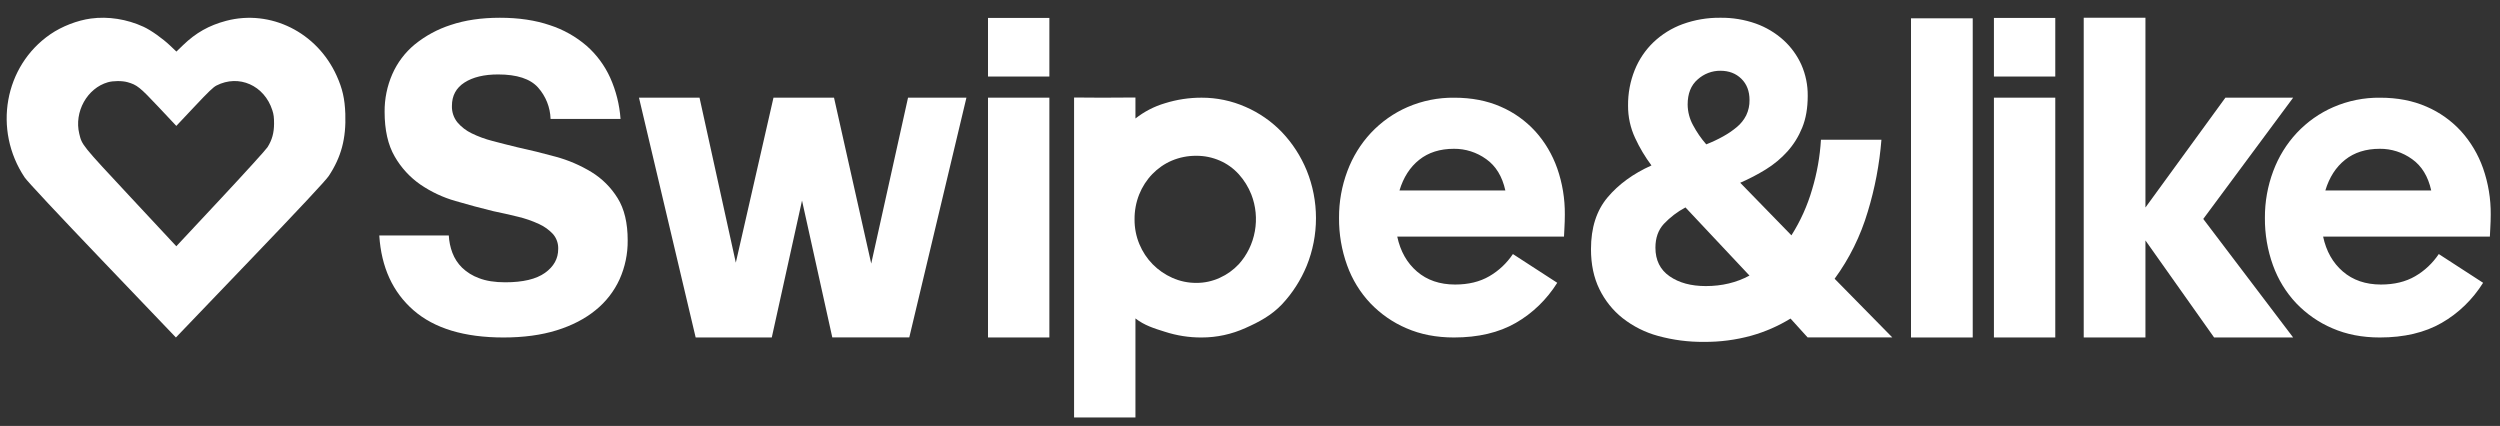 <svg
  width="135"
  height="23"
  viewBox="0 0 135 23"
  fill="none"
  xmlns="http://www.w3.org/2000/svg"
>
  <rect x="0" y="0" width="135" height="23" fill="#333333" stroke="none"/>
  <g clip-path="url(#clip0_5292_9285)">
    <path
      fill-rule="evenodd"
      clip-rule="evenodd"
      d="M4.906 1.001C4.172 1.1 3.34 1.423 2.718 1.851C0.233 3.559 -0.386 7.011 1.333 9.583C1.47 9.789 3.129 11.564 5.53 14.074L9.499 18.224L13.504 14.047C16.186 11.25 17.588 9.75 17.751 9.505C18.428 8.483 18.694 7.485 18.647 6.143C18.618 5.333 18.494 4.787 18.18 4.091C17.119 1.739 14.605 0.492 12.207 1.126C11.287 1.37 10.575 1.772 9.887 2.436L9.526 2.785L9.187 2.463C8.775 2.073 8.149 1.629 7.75 1.446C6.85 1.032 5.843 0.875 4.906 1.001ZM6.228 3.692C6.871 3.867 7.061 4.015 8.333 5.333L9.525 6.568L10.742 5.308C11.698 4.319 12.018 4.019 12.235 3.912C13.749 3.159 15.469 3.902 16.008 5.541C16.098 5.816 16.123 6.004 16.122 6.415C16.121 7.023 15.989 7.487 15.683 7.965C15.583 8.121 14.157 9.65 12.513 11.364L9.524 14.479L6.443 11.259C3.119 7.784 3.163 7.837 2.975 7.085C2.616 5.645 3.505 4.086 4.908 3.697C5.27 3.597 5.869 3.595 6.228 3.692Z"
      fill="white"
    />
    <path
      fill-rule="evenodd"
      clip-rule="evenodd"
      d="M5.826 2.227C5.239 2.308 4.573 2.574 4.076 2.925C2.087 4.328 1.593 7.164 2.967 9.276C3.077 9.445 4.404 10.903 6.325 12.965L9.5 16.374L12.704 12.943C14.85 10.646 15.972 9.414 16.102 9.212C16.644 8.373 16.857 7.553 16.819 6.45C16.796 5.785 16.696 5.337 16.445 4.765C15.596 2.833 13.585 1.808 11.667 2.33C10.931 2.53 10.361 2.86 9.811 3.406L9.522 3.692L9.251 3.428C8.922 3.107 8.42 2.742 8.102 2.592C7.381 2.252 6.576 2.123 5.826 2.227ZM6.883 4.437C7.398 4.581 7.55 4.702 8.568 5.785L9.521 6.799L10.495 5.765C11.26 4.952 11.516 4.706 11.689 4.618C12.9 3.999 14.277 4.61 14.707 5.956C14.78 6.182 14.799 6.336 14.799 6.674C14.798 7.174 14.693 7.555 14.447 7.947C14.368 8.075 13.227 9.331 11.912 10.739L9.521 13.298L7.056 10.653C4.396 7.799 4.432 7.842 4.281 7.225C3.994 6.042 4.705 4.761 5.828 4.441C6.117 4.359 6.597 4.357 6.883 4.437Z"
      fill="white"
    />
    <path
      d="M27.188 18.224C25.073 18.224 23.454 17.734 22.33 16.755C21.207 15.776 20.59 14.429 20.481 12.716H24.235C24.251 13.035 24.316 13.351 24.429 13.651C24.543 13.952 24.72 14.226 24.949 14.452C25.212 14.705 25.526 14.899 25.87 15.022C26.248 15.17 26.72 15.244 27.286 15.244C28.239 15.244 28.953 15.074 29.429 14.735C29.905 14.395 30.143 13.966 30.143 13.447C30.155 13.153 30.055 12.865 29.864 12.642C29.649 12.41 29.389 12.224 29.101 12.095C28.739 11.927 28.361 11.796 27.972 11.704C27.545 11.599 27.097 11.498 26.629 11.401C25.966 11.239 25.288 11.057 24.595 10.854C23.922 10.662 23.285 10.363 22.706 9.969C22.135 9.573 21.659 9.055 21.314 8.451C20.951 7.828 20.769 7.022 20.769 6.035C20.763 5.336 20.905 4.645 21.184 4.005C21.457 3.383 21.872 2.834 22.394 2.402C22.973 1.932 23.634 1.574 24.343 1.347C25.11 1.089 25.993 0.959 26.993 0.959C28.01 0.959 28.91 1.092 29.693 1.36C30.423 1.596 31.098 1.976 31.68 2.477C32.221 2.954 32.654 3.542 32.952 4.2C33.266 4.902 33.454 5.654 33.509 6.422H29.731C29.712 5.794 29.471 5.192 29.053 4.724C28.633 4.255 27.915 4.02 26.898 4.02C26.14 4.02 25.534 4.166 25.082 4.457C24.629 4.748 24.403 5.169 24.404 5.719C24.393 6.041 24.498 6.355 24.698 6.605C24.911 6.855 25.174 7.058 25.47 7.2C25.83 7.375 26.207 7.514 26.595 7.612C27.022 7.726 27.47 7.839 27.939 7.953C28.617 8.1 29.307 8.27 30.009 8.463C30.686 8.646 31.334 8.924 31.934 9.288C32.51 9.639 32.995 10.122 33.35 10.697C33.714 11.279 33.896 12.04 33.895 12.979C33.903 13.702 33.754 14.418 33.459 15.078C33.164 15.726 32.721 16.296 32.168 16.743C31.595 17.213 30.893 17.577 30.061 17.836C29.229 18.095 28.272 18.224 27.188 18.224Z"
      fill="white"
    />
    <path
      d="M43.309 10.83L41.676 18.224H37.566L34.505 5.275H37.774L39.734 14.184L41.768 5.275H45.037L47.046 14.233L49.034 5.275H52.187L49.101 18.221H44.944L43.309 10.83Z"
      fill="white"
    />
    <path
      d="M53.352 4.132V0.97H56.666V4.132H53.352ZM53.352 18.224V5.275H54.931H56.666V18.224H53.352Z"
      fill="white"
    />
    <path
      d="M107.672 4.132V0.97H110.985V4.132H107.672ZM107.672 18.224V5.275H109.25H110.985V18.224H107.672Z"
      fill="white"
    />
    <path
      d="M64.889 18.224C64.214 18.228 63.543 18.123 62.898 17.913C62.327 17.736 61.791 17.568 61.314 17.195V22.543H58V5.265L59.503 5.275L61.314 5.265V6.398C61.789 6.026 62.327 5.747 62.898 5.578C63.544 5.375 64.215 5.273 64.889 5.275C65.704 5.273 66.511 5.442 67.261 5.773C67.996 6.091 68.664 6.555 69.228 7.141C69.793 7.735 70.246 8.436 70.562 9.205C70.893 10.02 71.063 10.895 71.063 11.78C71.063 12.664 70.893 13.54 70.562 14.354C70.244 15.127 69.791 15.831 69.228 16.432C68.665 17.025 67.997 17.384 67.261 17.71C66.512 18.05 65.705 18.225 64.889 18.224ZM64.599 8.413C64.147 8.409 63.697 8.497 63.277 8.674C62.882 8.843 62.524 9.091 62.222 9.404C61.92 9.717 61.68 10.09 61.516 10.5C61.347 10.926 61.262 11.383 61.266 11.843C61.262 12.305 61.351 12.763 61.528 13.187C61.697 13.593 61.94 13.96 62.243 14.269C62.55 14.58 62.91 14.828 63.303 15.002C63.714 15.186 64.156 15.279 64.603 15.276C65.038 15.279 65.469 15.185 65.867 15.002C66.251 14.83 66.599 14.581 66.892 14.269C67.34 13.775 67.642 13.157 67.762 12.489C67.883 11.821 67.817 11.13 67.571 10.5C67.41 10.095 67.18 9.725 66.892 9.406C66.603 9.089 66.254 8.839 65.867 8.672C65.466 8.498 65.037 8.41 64.603 8.413H64.599Z"
      fill="white"
    />
    <path
      d="M84.091 15.271C83.525 16.175 82.756 16.919 81.852 17.437C80.941 17.961 79.827 18.224 78.511 18.224C77.561 18.224 76.708 18.058 75.95 17.727C75.22 17.417 74.555 16.956 73.996 16.372C73.447 15.79 73.02 15.094 72.744 14.327C72.448 13.508 72.3 12.638 72.308 11.762C72.303 10.9 72.456 10.046 72.756 9.244C73.044 8.471 73.477 7.767 74.031 7.175C74.594 6.577 75.266 6.104 76.005 5.783C76.806 5.437 77.665 5.265 78.531 5.276C79.464 5.276 80.299 5.437 81.034 5.759C81.739 6.061 82.376 6.514 82.906 7.091C83.424 7.665 83.826 8.344 84.089 9.087C84.369 9.888 84.509 10.736 84.501 11.589C84.501 11.831 84.493 12.081 84.478 12.339C84.464 12.598 84.456 12.743 84.456 12.775H75.451C75.619 13.566 75.975 14.195 76.518 14.663C77.062 15.13 77.747 15.364 78.574 15.365C79.293 15.365 79.909 15.216 80.422 14.917C80.928 14.625 81.364 14.215 81.697 13.719L84.091 15.271ZM78.511 8.035C77.76 8.035 77.137 8.232 76.639 8.628C76.142 9.023 75.786 9.575 75.572 10.285H81.289C81.121 9.526 80.776 8.962 80.256 8.593C79.742 8.223 79.133 8.029 78.511 8.035Z"
      fill="white"
    />
    <path
      d="M134.088 15.271C133.522 16.175 132.753 16.919 131.849 17.437C130.938 17.961 129.824 18.224 128.508 18.224C127.558 18.224 126.705 18.058 125.947 17.727C125.217 17.417 124.552 16.956 123.993 16.372C123.444 15.79 123.018 15.094 122.741 14.327C122.445 13.508 122.297 12.638 122.305 11.762C122.3 10.9 122.453 10.046 122.753 9.244C123.041 8.471 123.474 7.767 124.028 7.175C124.591 6.577 125.263 6.104 126.003 5.783C126.803 5.437 127.662 5.265 128.528 5.276C129.461 5.276 130.296 5.437 131.031 5.759C131.736 6.061 132.374 6.514 132.903 7.091C133.421 7.665 133.823 8.344 134.086 9.087C134.366 9.888 134.507 10.736 134.499 11.589C134.499 11.831 134.49 12.081 134.475 12.339C134.461 12.598 134.453 12.743 134.453 12.775H125.448C125.616 13.566 125.972 14.195 126.516 14.663C127.059 15.13 127.744 15.364 128.571 15.365C129.29 15.365 129.906 15.216 130.419 14.917C130.925 14.625 131.361 14.215 131.694 13.719L134.088 15.271ZM128.508 8.035C127.758 8.035 127.134 8.232 126.636 8.628C126.139 9.023 125.783 9.575 125.569 10.285H131.286C131.118 9.526 130.773 8.962 130.253 8.593C129.739 8.223 129.13 8.029 128.508 8.035Z"
      fill="white"
    />
    <path
      d="M96.688 17.202C96.024 17.609 95.31 17.92 94.566 18.128C93.734 18.357 92.876 18.469 92.015 18.461C91.179 18.47 90.345 18.362 89.536 18.14C88.842 17.953 88.19 17.625 87.618 17.177C87.092 16.759 86.665 16.224 86.366 15.611C86.064 14.994 85.912 14.274 85.913 13.451C85.913 12.3 86.211 11.37 86.807 10.661C87.403 9.952 88.194 9.376 89.179 8.934C88.835 8.474 88.539 7.977 88.297 7.453C88.041 6.906 87.911 6.307 87.915 5.7C87.909 5.043 88.03 4.392 88.273 3.786C88.503 3.214 88.849 2.701 89.288 2.28C89.743 1.848 90.279 1.517 90.861 1.304C91.516 1.067 92.205 0.95 92.898 0.959C93.55 0.95 94.199 1.056 94.816 1.274C95.363 1.469 95.869 1.771 96.306 2.164C96.714 2.534 97.045 2.988 97.275 3.498C97.507 4.025 97.624 4.598 97.617 5.177C97.617 5.836 97.518 6.408 97.319 6.893C97.128 7.367 96.858 7.802 96.521 8.178C96.182 8.553 95.793 8.877 95.366 9.141C94.919 9.418 94.452 9.661 93.972 9.869L96.737 12.708C97.224 11.941 97.6 11.105 97.855 10.226C98.117 9.356 98.277 8.457 98.331 7.547H101.597C101.492 8.868 101.244 10.172 100.858 11.436C100.471 12.741 99.866 13.965 99.07 15.053L102.184 18.22H97.611L96.688 17.202ZM91.015 11.201C90.581 11.431 90.188 11.731 89.847 12.091C89.544 12.42 89.393 12.848 89.393 13.374C89.393 14.05 89.648 14.564 90.156 14.917C90.664 15.271 91.316 15.448 92.112 15.448C92.986 15.448 93.773 15.259 94.472 14.881L91.015 11.201ZM91.133 5.647C91.137 6.036 91.237 6.419 91.423 6.758C91.621 7.131 91.861 7.479 92.138 7.795C92.453 7.672 92.76 7.528 93.055 7.363C93.317 7.218 93.564 7.049 93.795 6.857C94.002 6.685 94.173 6.47 94.296 6.227C94.418 5.97 94.48 5.687 94.474 5.401C94.474 4.924 94.327 4.541 94.033 4.253C93.739 3.965 93.362 3.821 92.901 3.821C92.45 3.817 92.014 3.984 91.673 4.29C91.313 4.602 91.133 5.053 91.133 5.646V5.647Z"
      fill="white"
    />
    <path d="M103.194 18.224V0.989H106.527V18.224H103.194Z" fill="white" />
    <path
      d="M120.171 5.275H123.83L118.976 11.823L123.83 18.224H119.562L115.854 12.984V18.224H112.521V0.958H115.854V11.205L120.171 5.275Z"
      fill="white"
    />
  </g>
  <defs>
    <clipPath id="clip0_5292_9285">
      <rect
        width="134.64"
        height="22"
        fill="white"
        transform="translate(0.36 0.958)"
      />
    </clipPath>
  </defs>
</svg>
